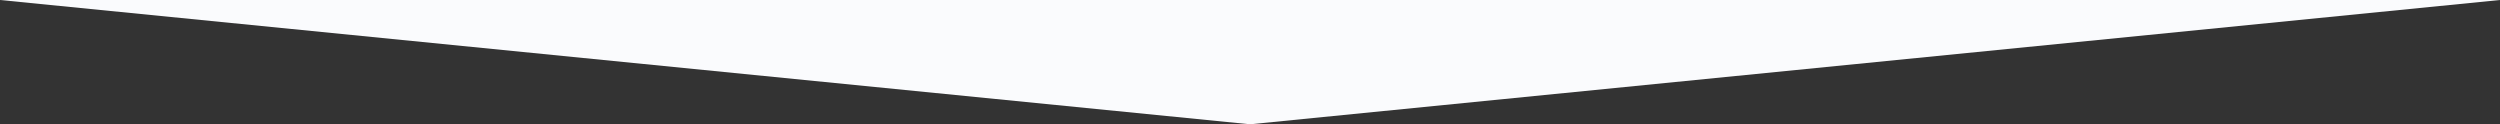 <?xml version="1.0" encoding="UTF-8"?>
<svg id="_レイヤー_2" data-name="レイヤー 2" xmlns="http://www.w3.org/2000/svg" viewBox="0 0 144.02 7.16">
  <rect x="0" y="0" width="144.02" height="7.16" fill="#333333" stroke="none"/>
  <defs>
    <style>
      .cls-1 {
        fill: #FAFBFD;
      }
    </style>
  </defs>
  <g id="_レイヤー_2-2" data-name="レイヤー 2">
    <polygon class="cls-1" points="72.01 7.16 144.02 0 0 0 72.01 7.16"/>
  </g>
</svg>